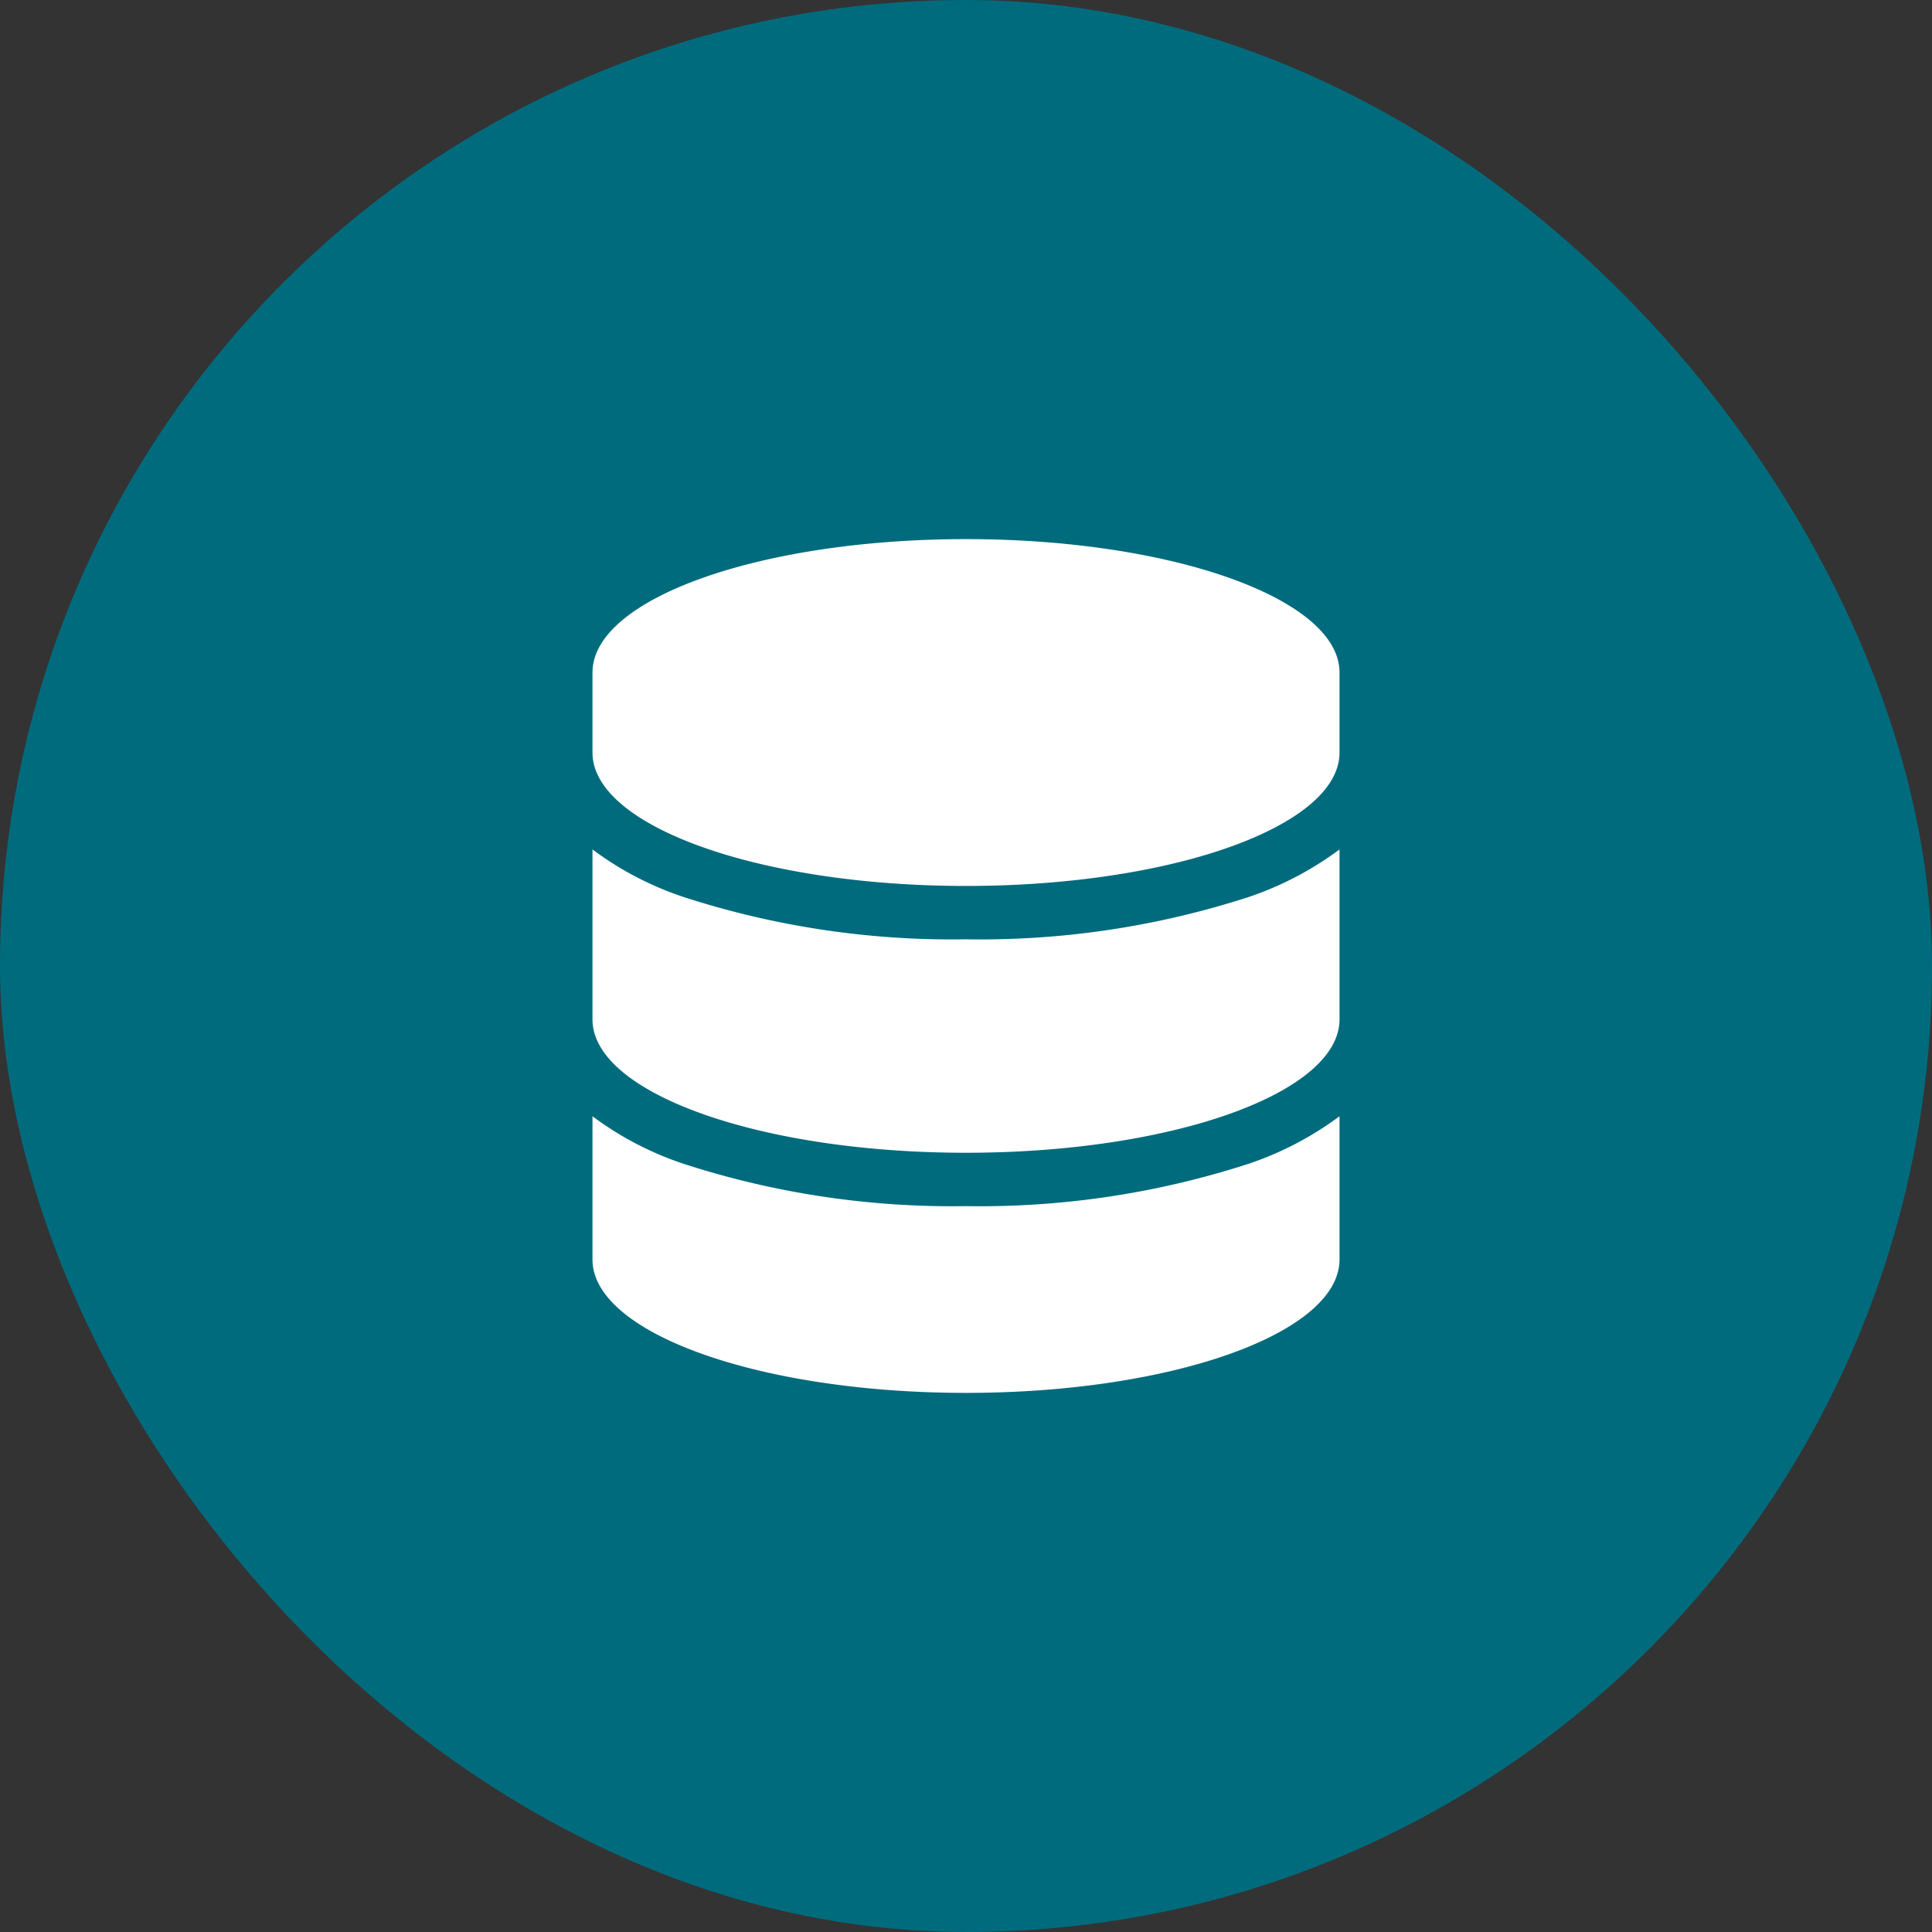 <svg xmlns="http://www.w3.org/2000/svg" width="150" height="150" viewBox="0 0 150 150">
  <rect x="0" y="0" width="150" height="150" fill="#333333" stroke="none"/>
  <g id="Storage" transform="translate(-1077 -3901)">
    <g id="Group_17419" data-name="Group 17419" transform="translate(679 3735.842)">
      <rect id="Rectangle_22309" data-name="Rectangle 22309" width="150" height="150" rx="75" transform="translate(398 165.158)" fill="#006b7d"/>
    </g>
    <path id="Storage-2" data-name="Storage" d="M58,10.357v6.214c0,5.722-12.985,10.357-29,10.357S0,22.294,0,16.571V10.357C0,4.635,12.985,0,29,0S58,4.635,58,10.357ZM50.905,27.8A25.326,25.326,0,0,0,58,24.093V37.286c0,5.722-12.985,10.357-29,10.357S0,43.008,0,37.286V24.093a24.993,24.993,0,0,0,7.095,3.7A67.547,67.547,0,0,0,29,31.071,67.547,67.547,0,0,0,50.905,27.8ZM0,44.808a24.993,24.993,0,0,0,7.095,3.7A67.547,67.547,0,0,0,29,51.786,67.547,67.547,0,0,0,50.905,48.51,25.326,25.326,0,0,0,58,44.808V55.929c0,5.722-12.985,10.357-29,10.357S0,61.651,0,55.929Z" transform="translate(1123 3942.857)" fill="#fff"/>
  </g>
</svg>
